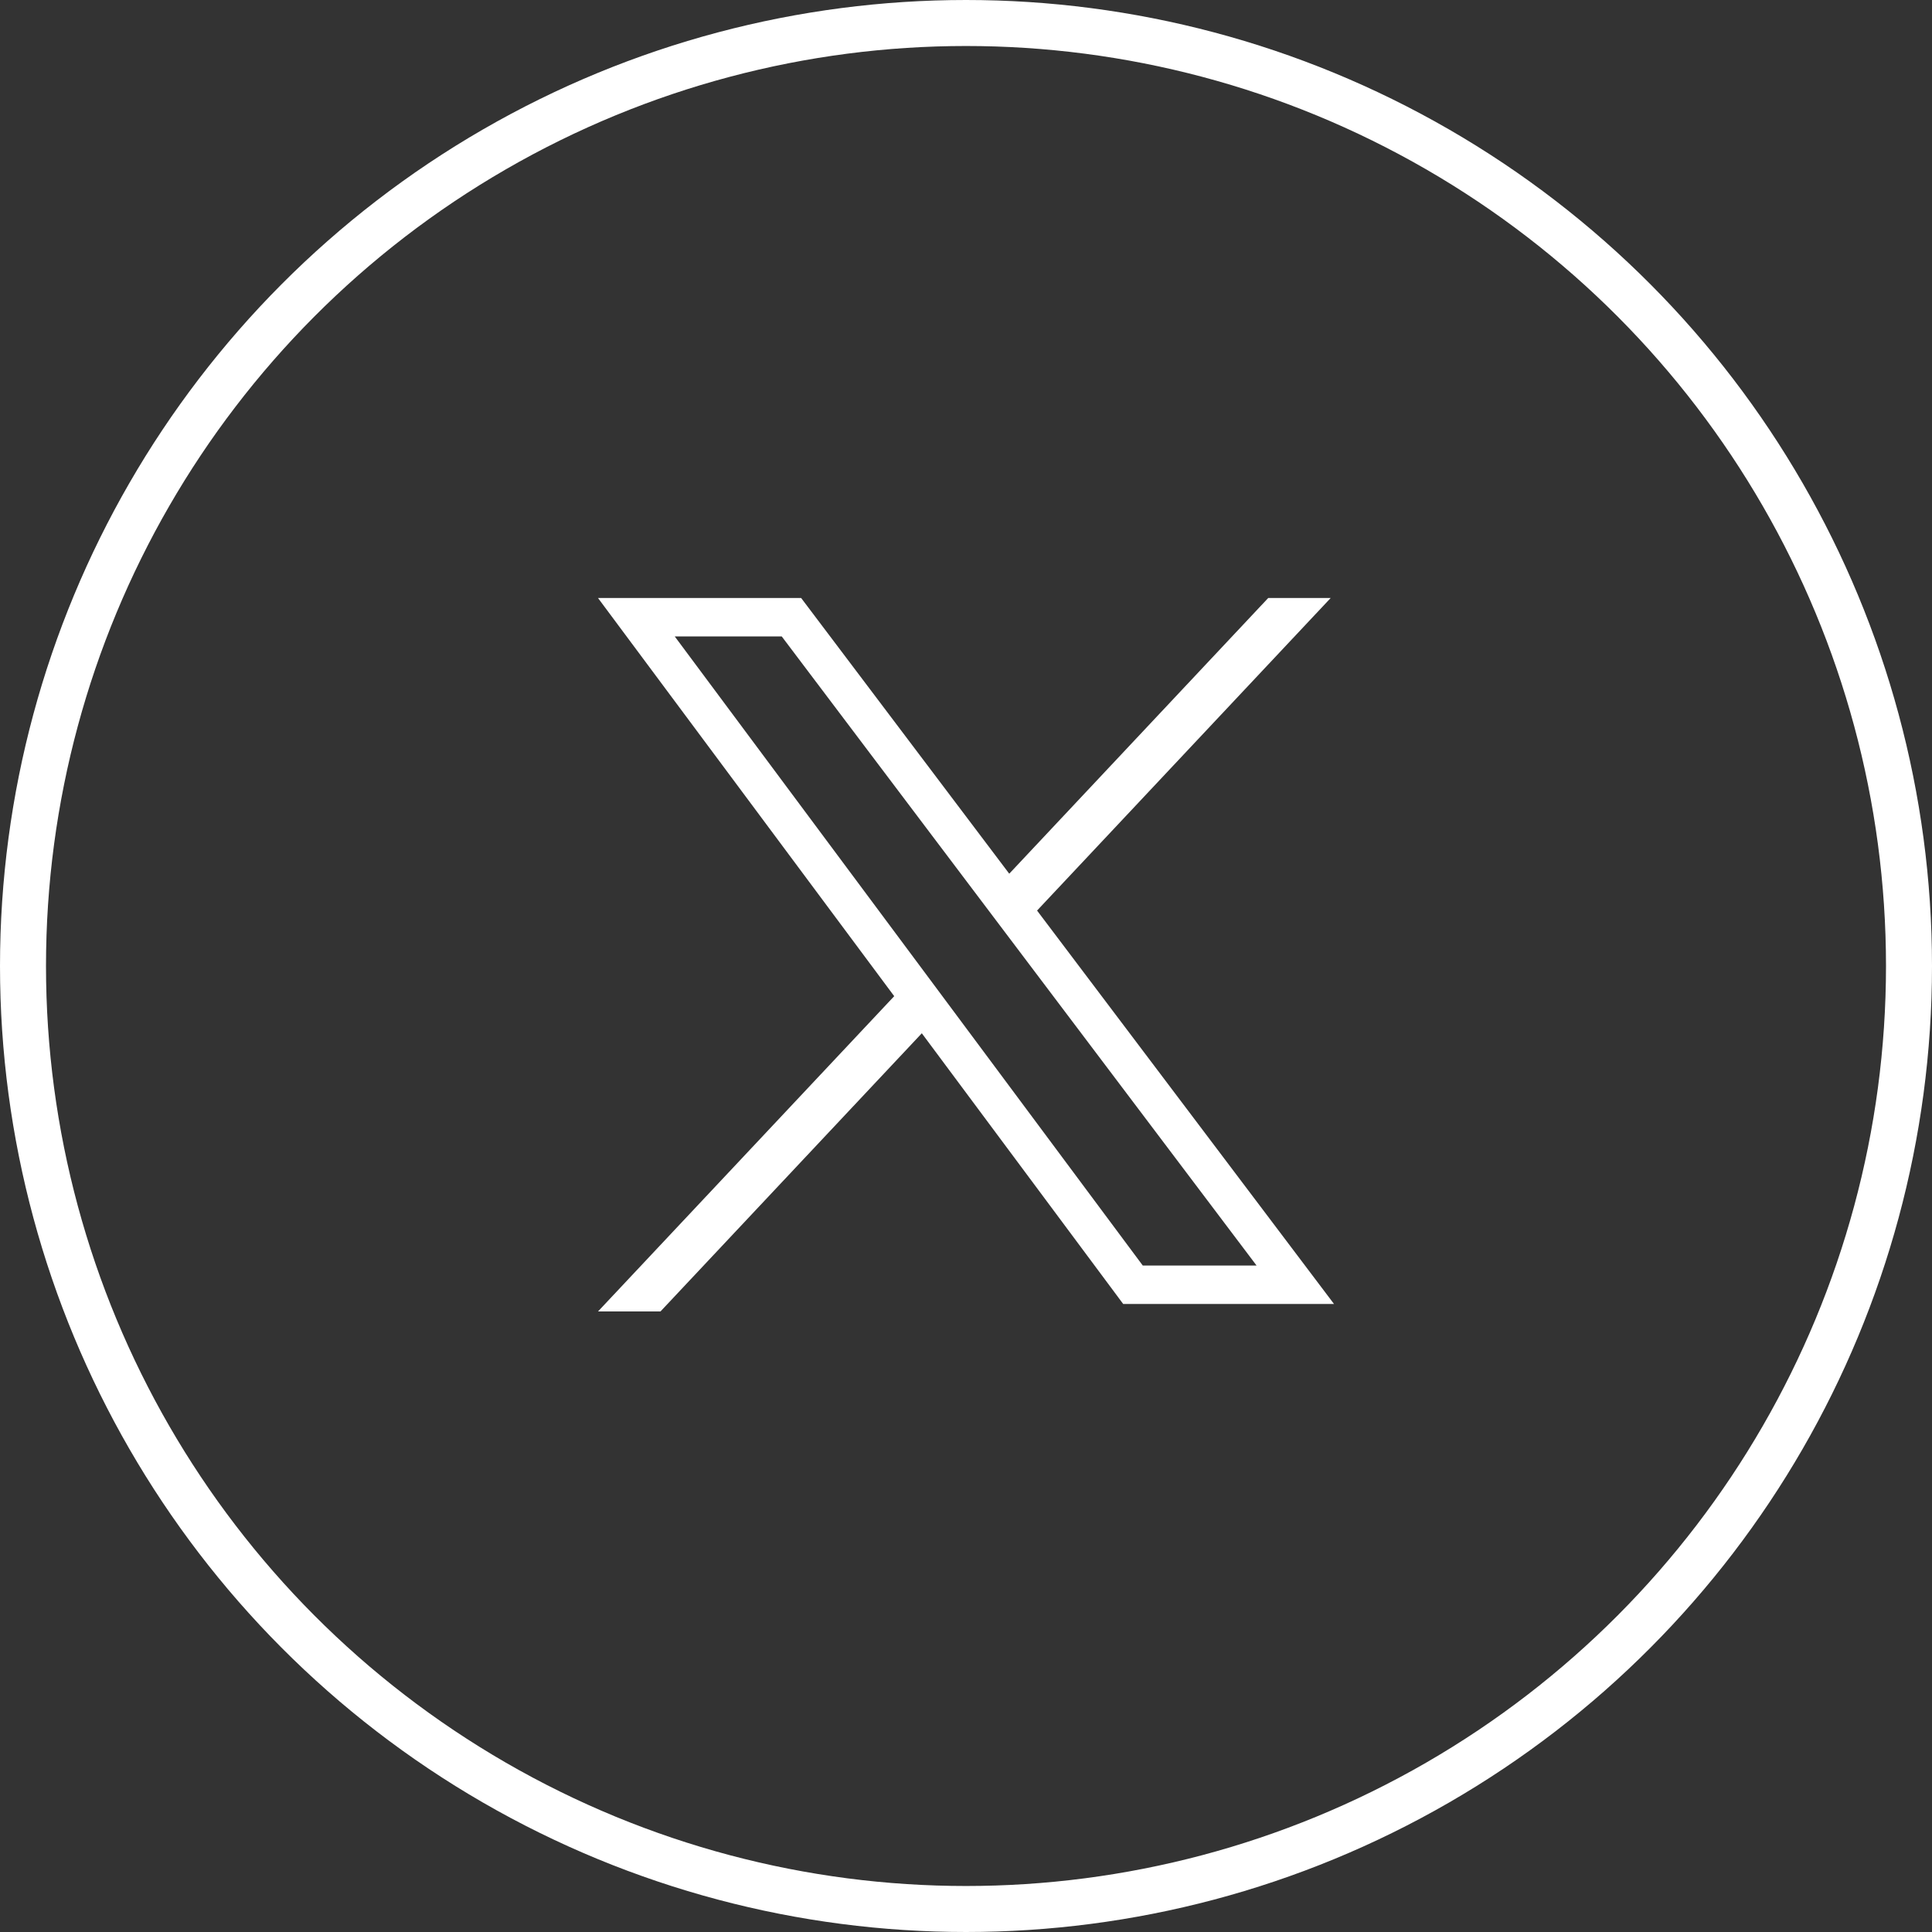 <svg width="42" height="42" viewBox="0 0 42 42" fill="none" xmlns="http://www.w3.org/2000/svg">
<rect x="0" y="0" width="42" height="42" fill="#333333" stroke="none"/>
<circle cx="21" cy="21" r="20.5" stroke="white"/>
<path fill-rule="evenodd" clip-rule="evenodd" d="M13 13H17.416L29 28.347H24.417L13 13ZM14.668 13.835L24.843 27.512H27.317L16.994 13.835H14.668Z" fill="white"/>
<path fill-rule="evenodd" clip-rule="evenodd" d="M19.659 21.422L13 28.51H14.358L20.24 22.249L19.659 21.422ZM21.517 19.444L22.151 20.214L28.928 13H27.57L21.517 19.444Z" fill="white"/>
</svg>
